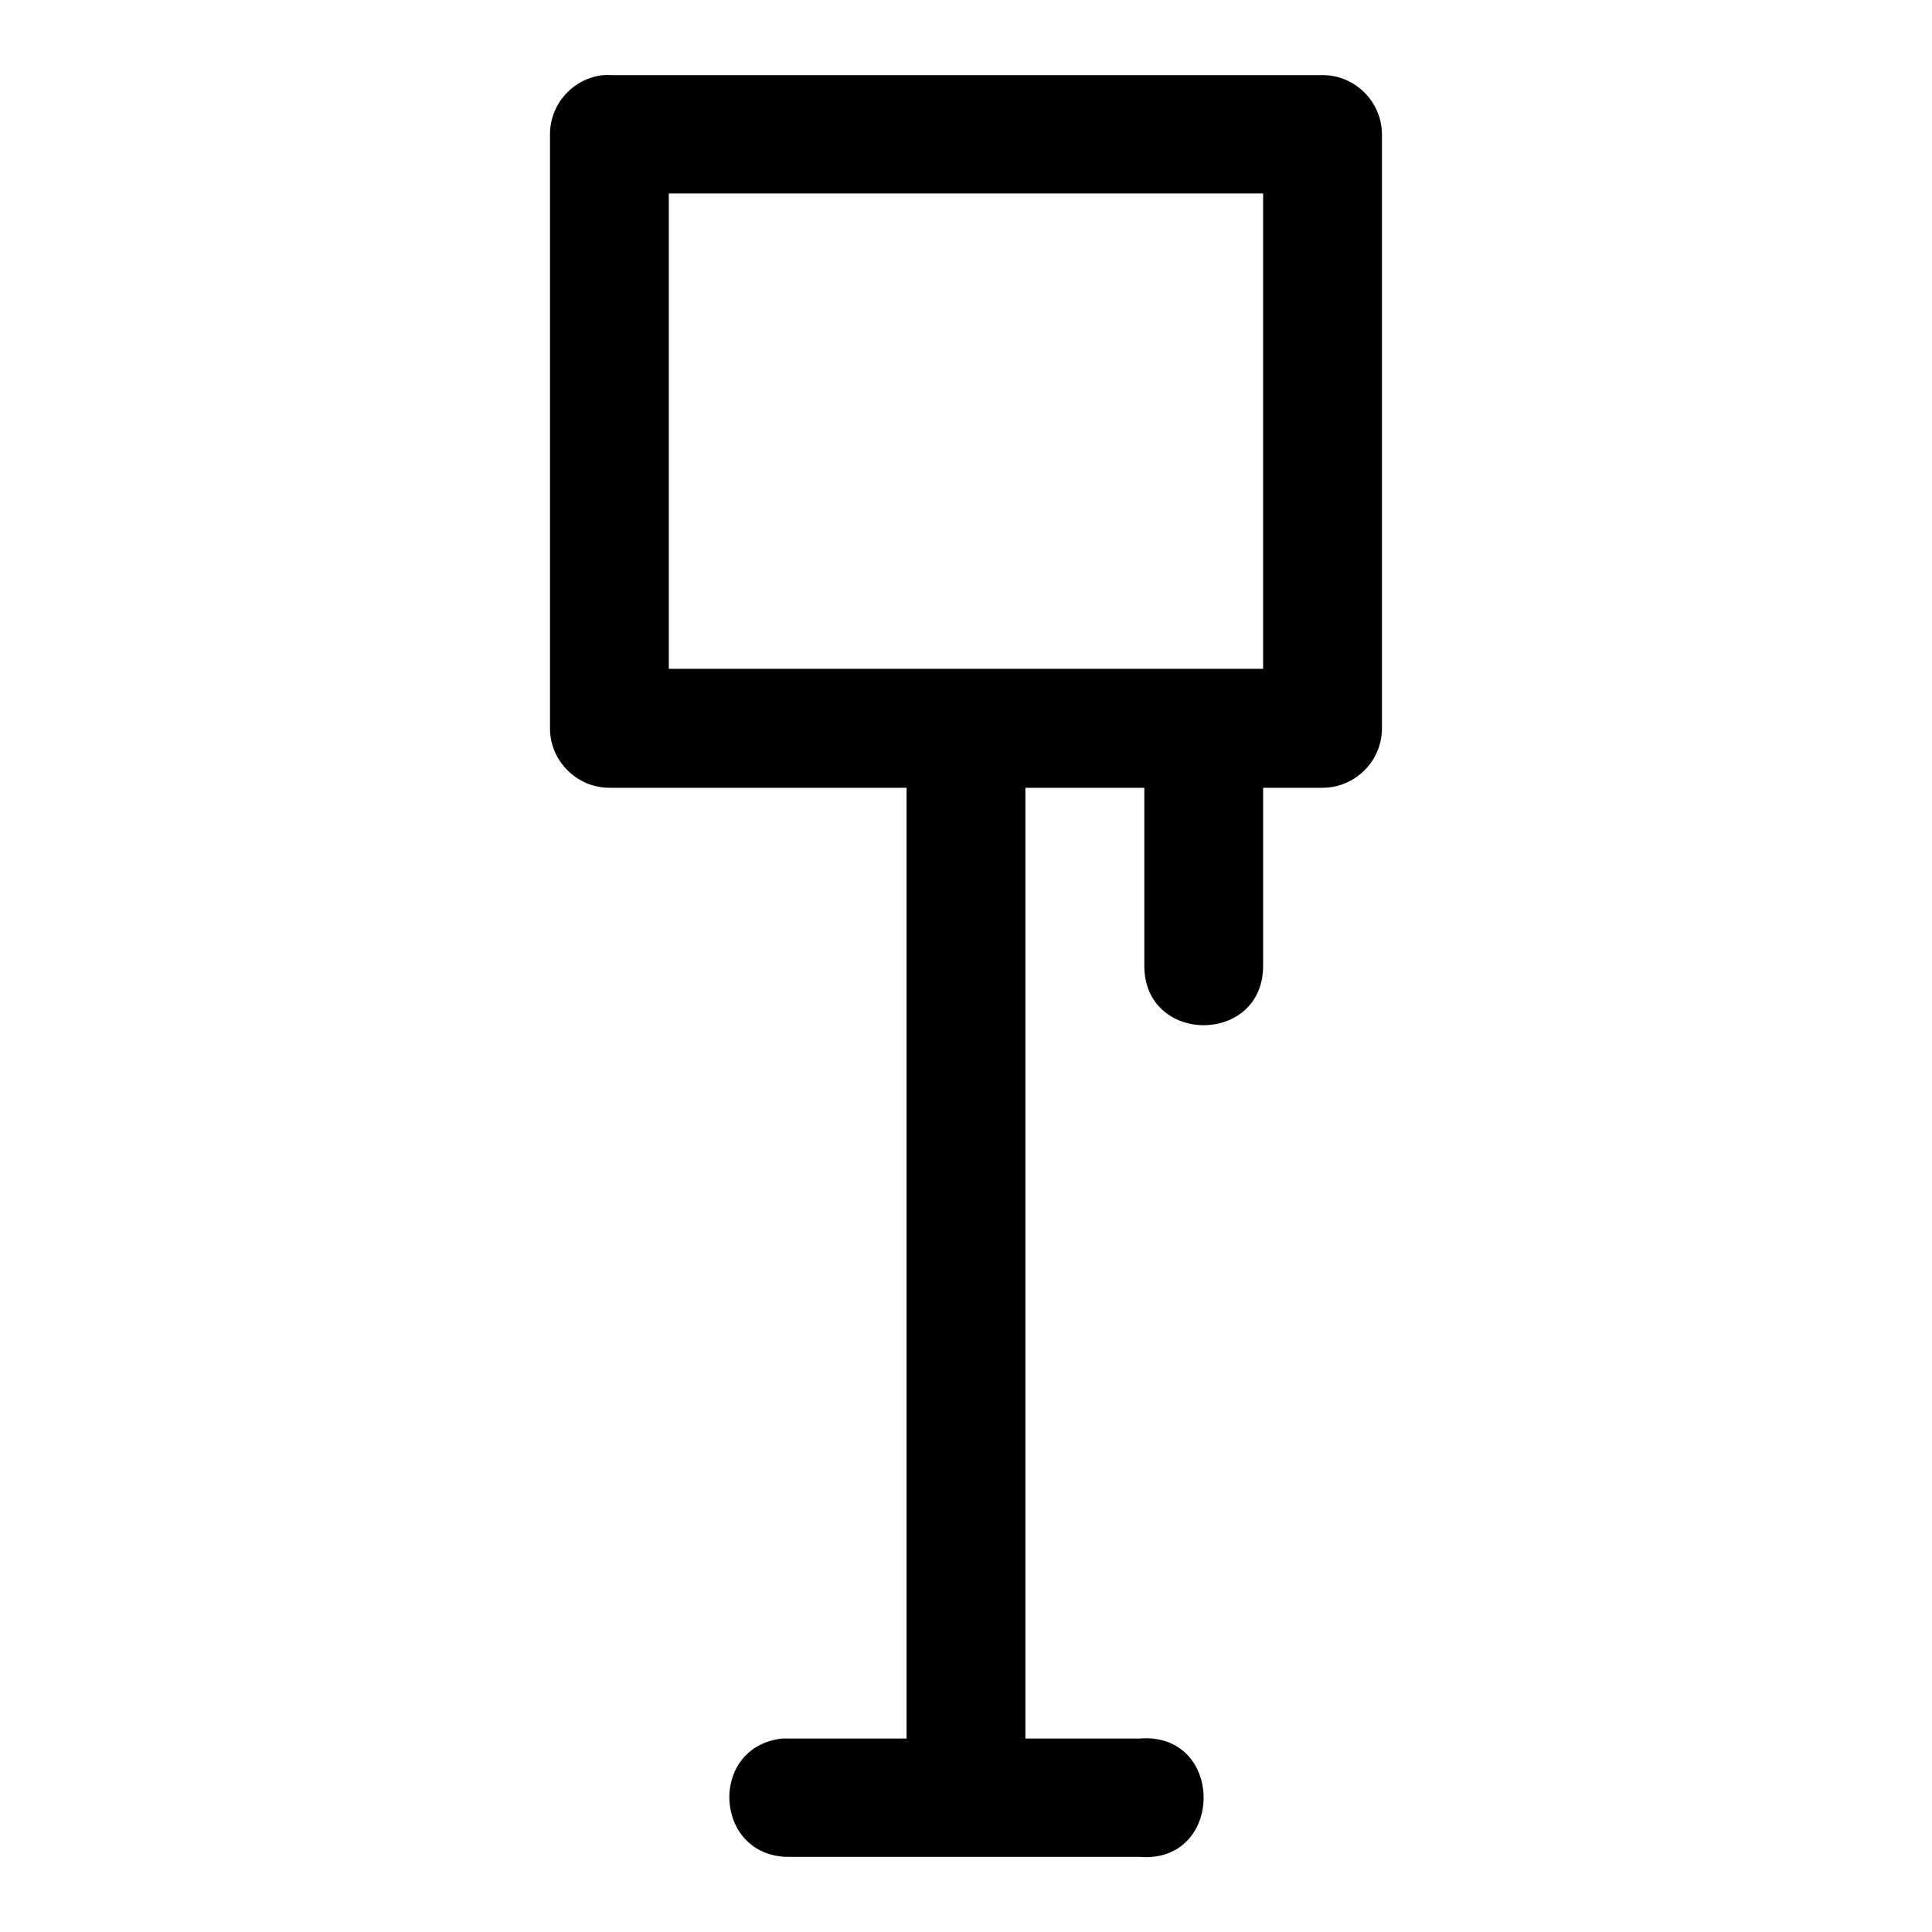 <?xml version="1.0" encoding="UTF-8"?>
<!-- Uploaded to: ICON Repo, www.svgrepo.com, Generator: ICON Repo Mixer Tools -->
<svg fill="#000000" width="800px" height="800px" version="1.1" viewBox="144 144 512 512" xmlns="http://www.w3.org/2000/svg">
 <path d="m303.93 163.9c-8.012 0.801-14.184 7.633-14.176 15.684v157.5c0.035 8.617 7.129 15.684 15.742 15.684h0.066 78.688v251.96h-31.488c-0.504-0.023-1.004-0.023-1.508 0-19.551 2.215-18.164 31.043 1.508 31.367h93.203c22.672 1.824 22.672-33.191 0-31.367h-30.227v-251.96h31.516v47.172c0 20.996 31.488 20.996 31.488 0v-47.172h15.684 0.066c8.617 0 15.711-7.066 15.742-15.684v-157.5c-0.031-8.613-7.125-15.684-15.742-15.684h-0.066-188.86c-0.547-0.023-1.086-0.023-1.633 0zm17.312 31.367h157.5v125.98h-157.5z" fill-rule="evenodd"/>
</svg>